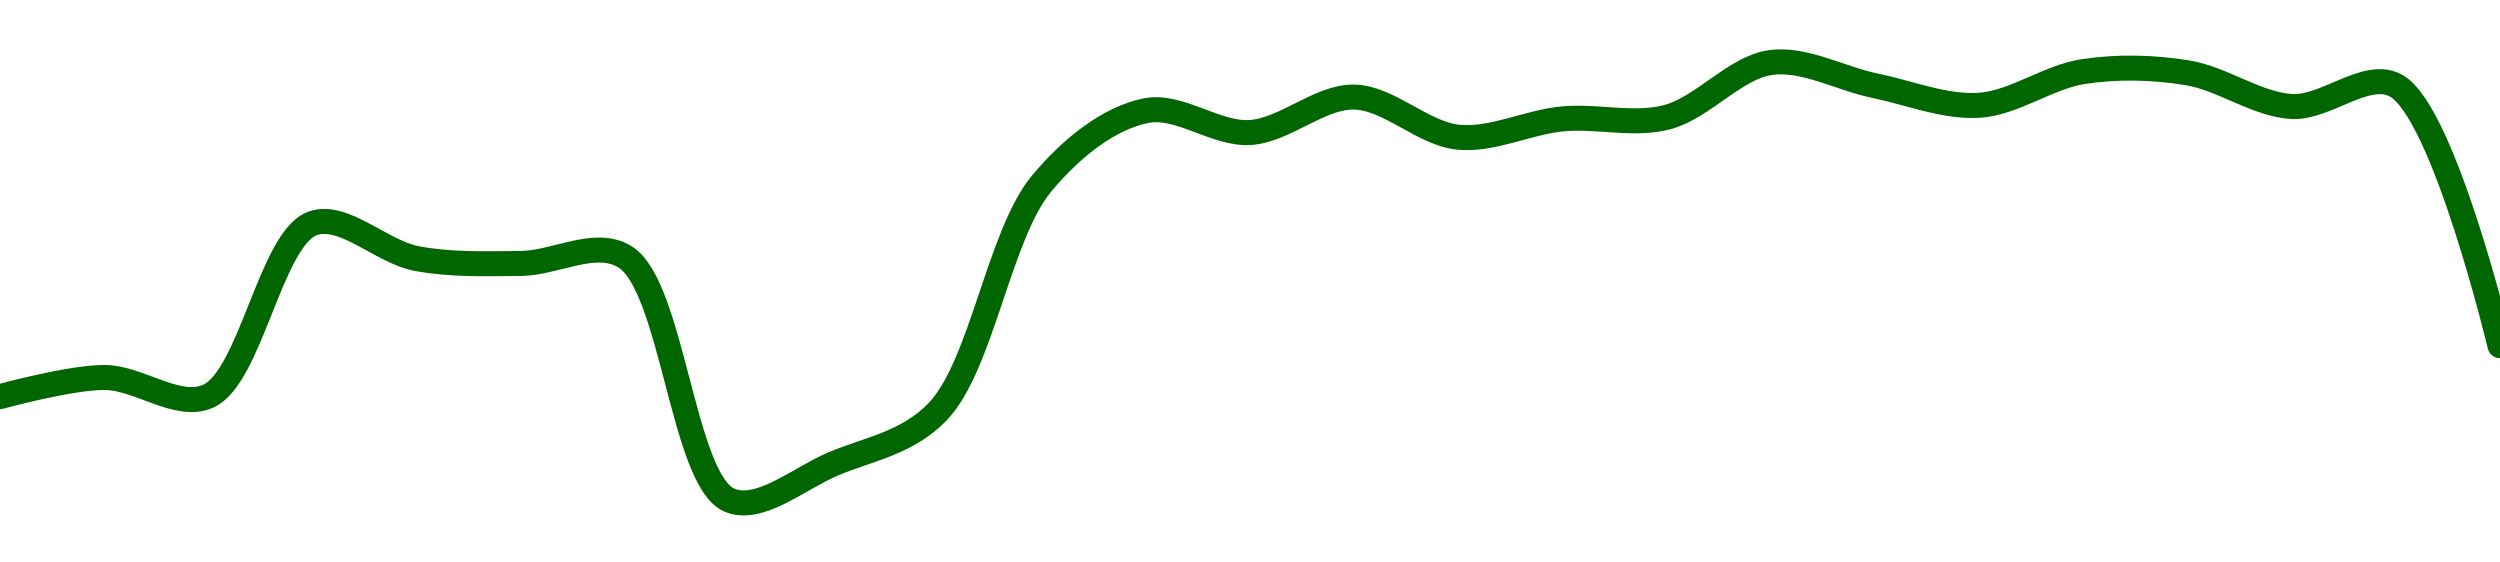 <!-- series1d: [3.19215e-7,3.19325e-7,3.19218e-7,3.20207e-7,3.20006e-7,3.19978e-7,3.20016e-7,3.18623e-7,3.1883e-7,3.19128e-7,3.20436e-7,3.20853e-7,3.20728e-7,3.20931e-7,3.20701e-7,3.20806e-7,3.20815e-7,3.21129e-7,3.20996e-7,3.20884e-7,3.21077e-7,3.2107e-7,3.20877e-7,3.20997e-7,3.19507e-7] -->

<svg width="200" height="45" viewBox="0 0 200 45" xmlns="http://www.w3.org/2000/svg">
  <defs>
    <linearGradient id="grad-area" x1="0" y1="0" x2="0" y2="1">
      <stop offset="0%" stop-color="rgba(76,175,80,.2)" />
      <stop offset="100%" stop-color="rgba(0,0,0,0)" />
    </linearGradient>
  </defs>

  <path d="M0,31.732C0,31.732,5.555,30.202,8.333,30.196C11.11,30.189,14.21,32.802,16.667,31.69C20.057,30.154,21.656,19.104,25,17.877C27.469,16.972,30.518,20.155,33.333,20.684C36.076,21.2,38.89,21.099,41.667,21.075C44.445,21.052,47.621,19.082,50,20.545C53.788,22.874,54.629,38.363,58.333,40C60.725,41.057,63.926,38.263,66.667,37.109C69.483,35.923,72.581,35.453,75,32.947C78.551,29.268,79.898,18.804,83.333,14.679C85.778,11.743,88.754,9.45,91.667,8.855C94.332,8.31,97.245,10.768,100,10.601C102.801,10.43,105.566,7.71,108.333,7.765C111.121,7.821,113.85,10.704,116.667,10.978C119.408,11.244,122.212,9.776,125,9.511C127.767,9.248,130.635,10.074,133.333,9.385C136.201,8.654,138.817,5.38,141.667,5C144.38,4.638,147.217,6.286,150,6.858C152.773,7.427,155.578,8.597,158.333,8.422C161.134,8.243,163.854,6.153,166.667,5.726C169.411,5.31,172.256,5.375,175,5.824C177.813,6.285,180.534,8.359,183.333,8.52C186.091,8.677,189.296,5.561,191.667,6.844C195.517,8.926,200,27.654,200,27.654"
        fill="none"
        stroke="#006600"
        stroke-width="2"
        stroke-linejoin="round"
        stroke-linecap="round"
        />
</svg>